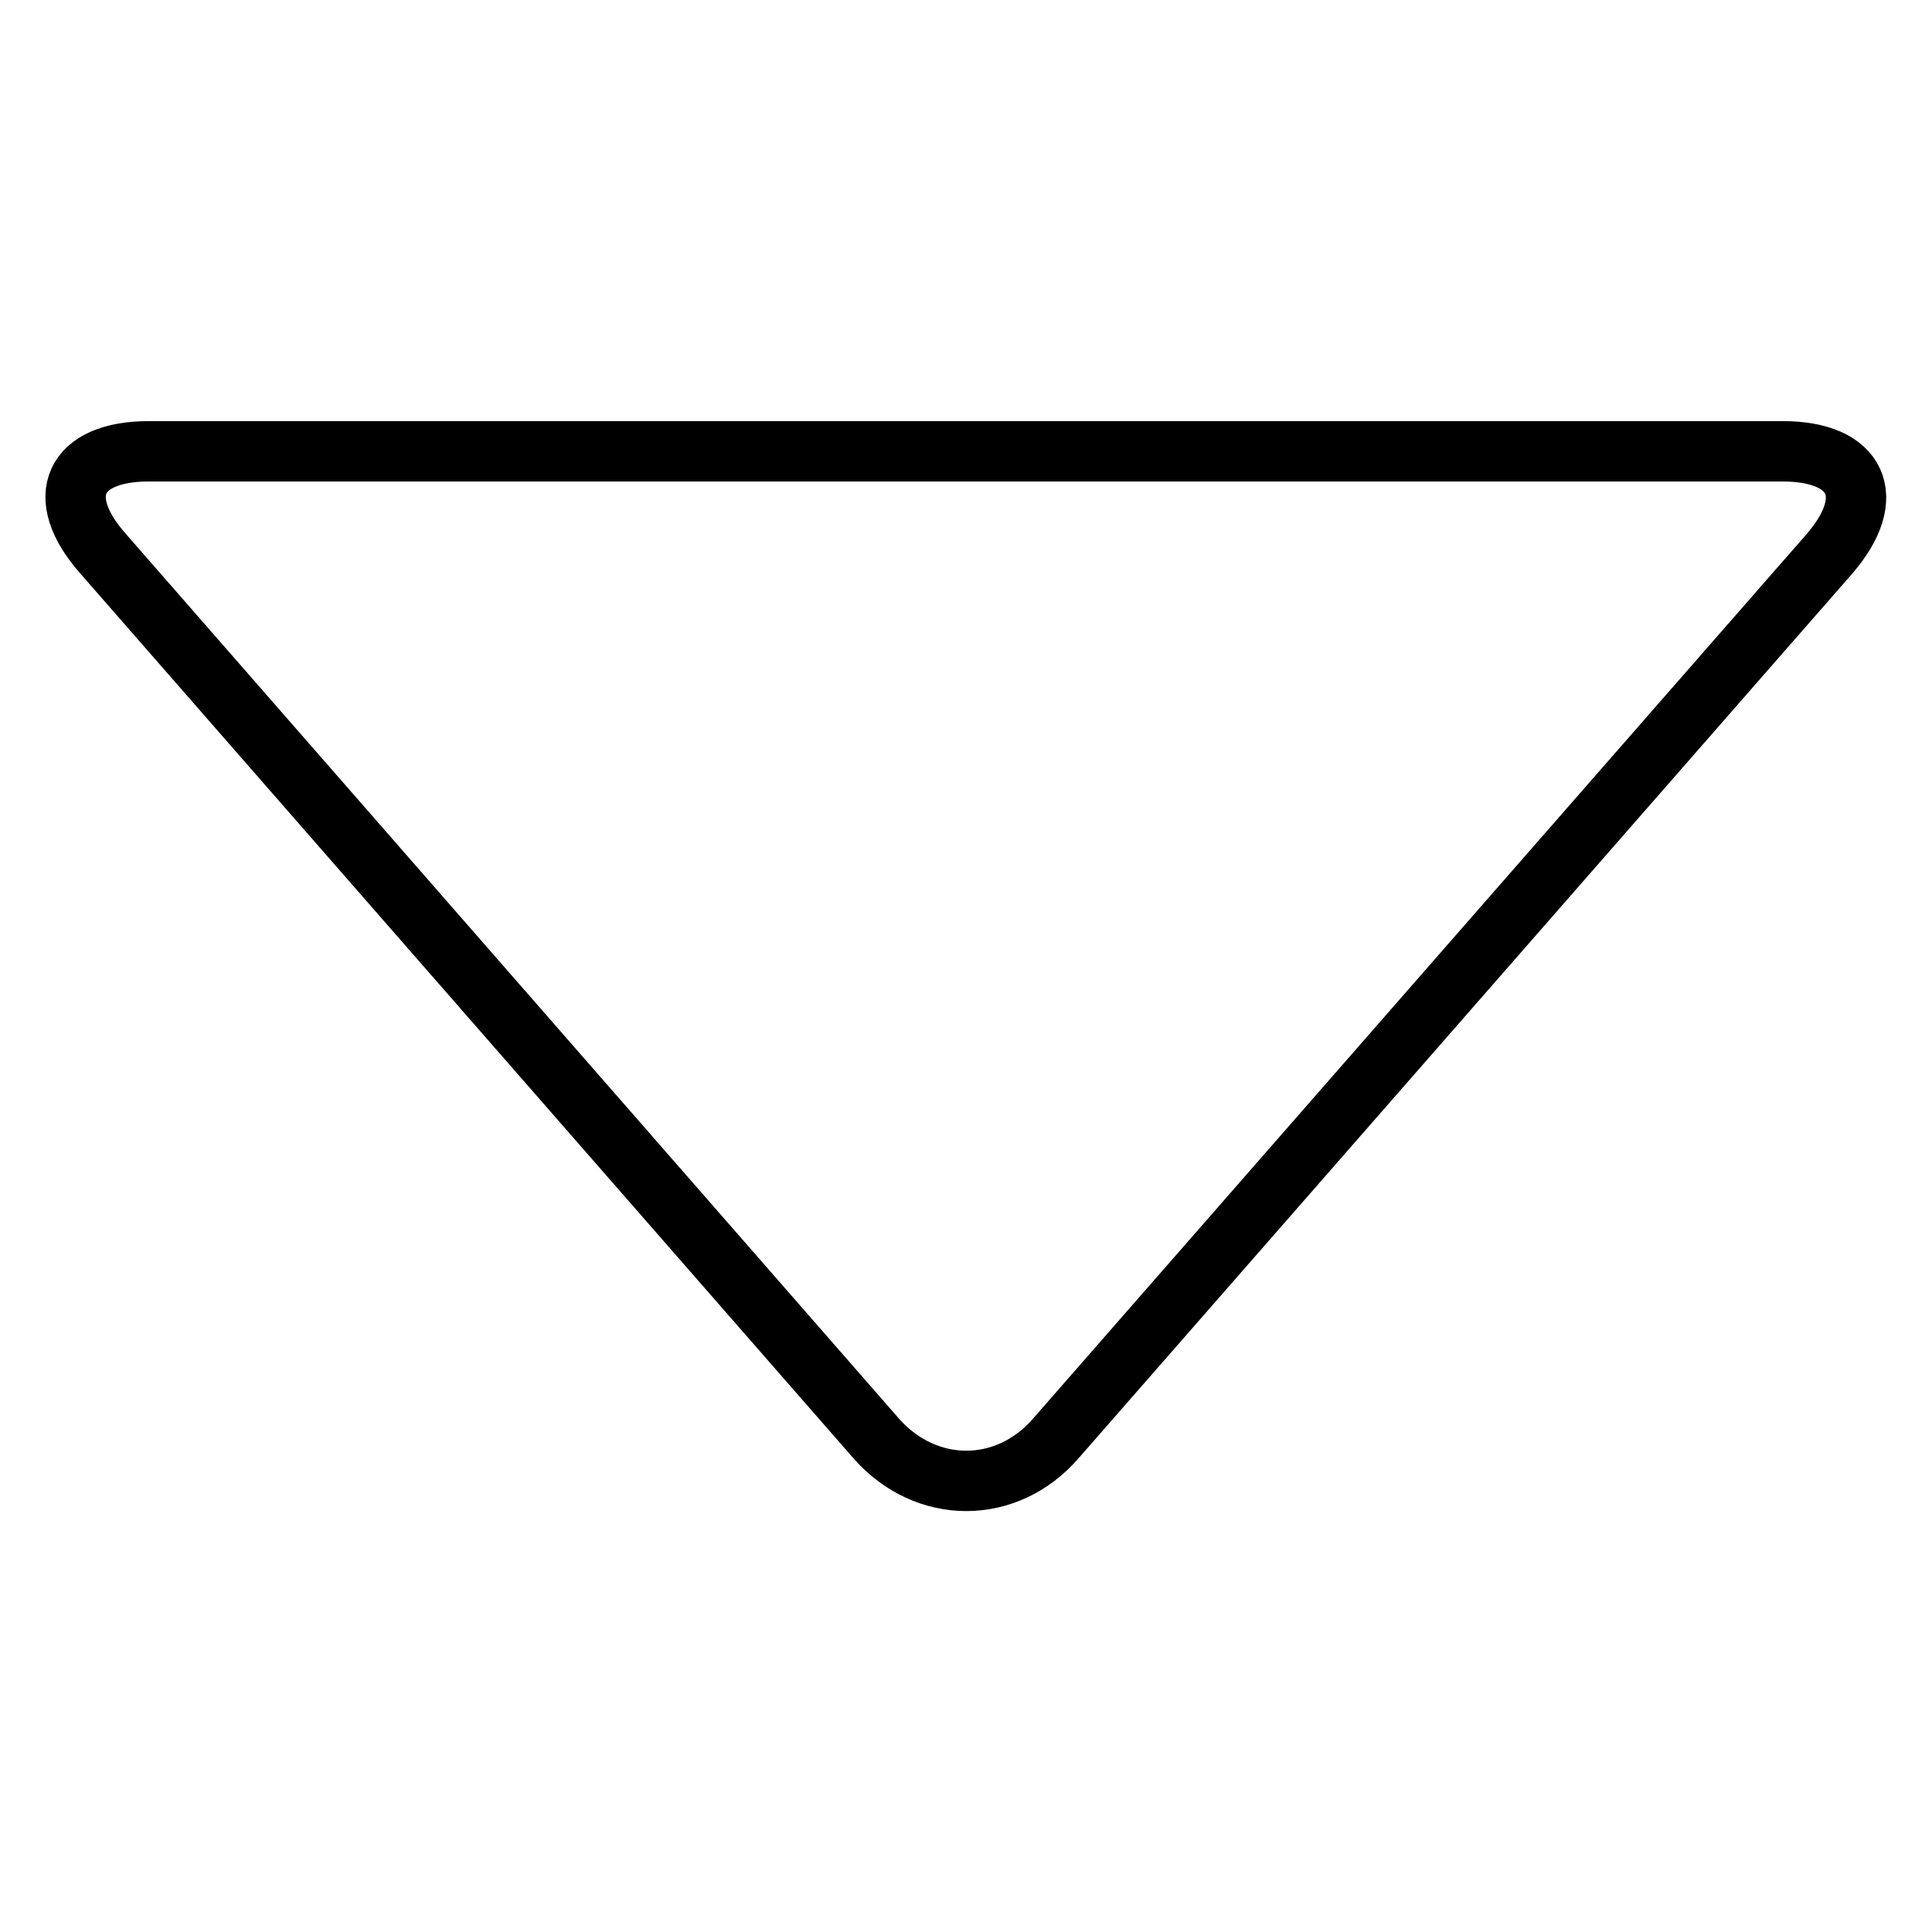 <?xml version="1.0" encoding="utf-8"?>
<!-- Svg Vector Icons : http://www.onlinewebfonts.com/icon -->
<!DOCTYPE svg PUBLIC "-//W3C//DTD SVG 1.1//EN" "http://www.w3.org/Graphics/SVG/1.1/DTD/svg11.dtd">
<svg version="1.1" xmlns="http://www.w3.org/2000/svg" xmlns:xlink="http://www.w3.org/1999/xlink" x="0px" y="0px" viewBox="0 0 256 256" enable-background="new 0 0 256 256" xml:space="preserve">
<g><g><path stroke-width="8" fill-opacity="0" stroke="#000000"  d="M13.6,73.3C7,65.8,9.8,59.8,19.7,59.8h216.5c10,0,12.7,6.1,6.2,13.6L139.9,190.6c-6.5,7.5-17.2,7.5-23.8,0L13.6,73.3z"/></g></g>
</svg>